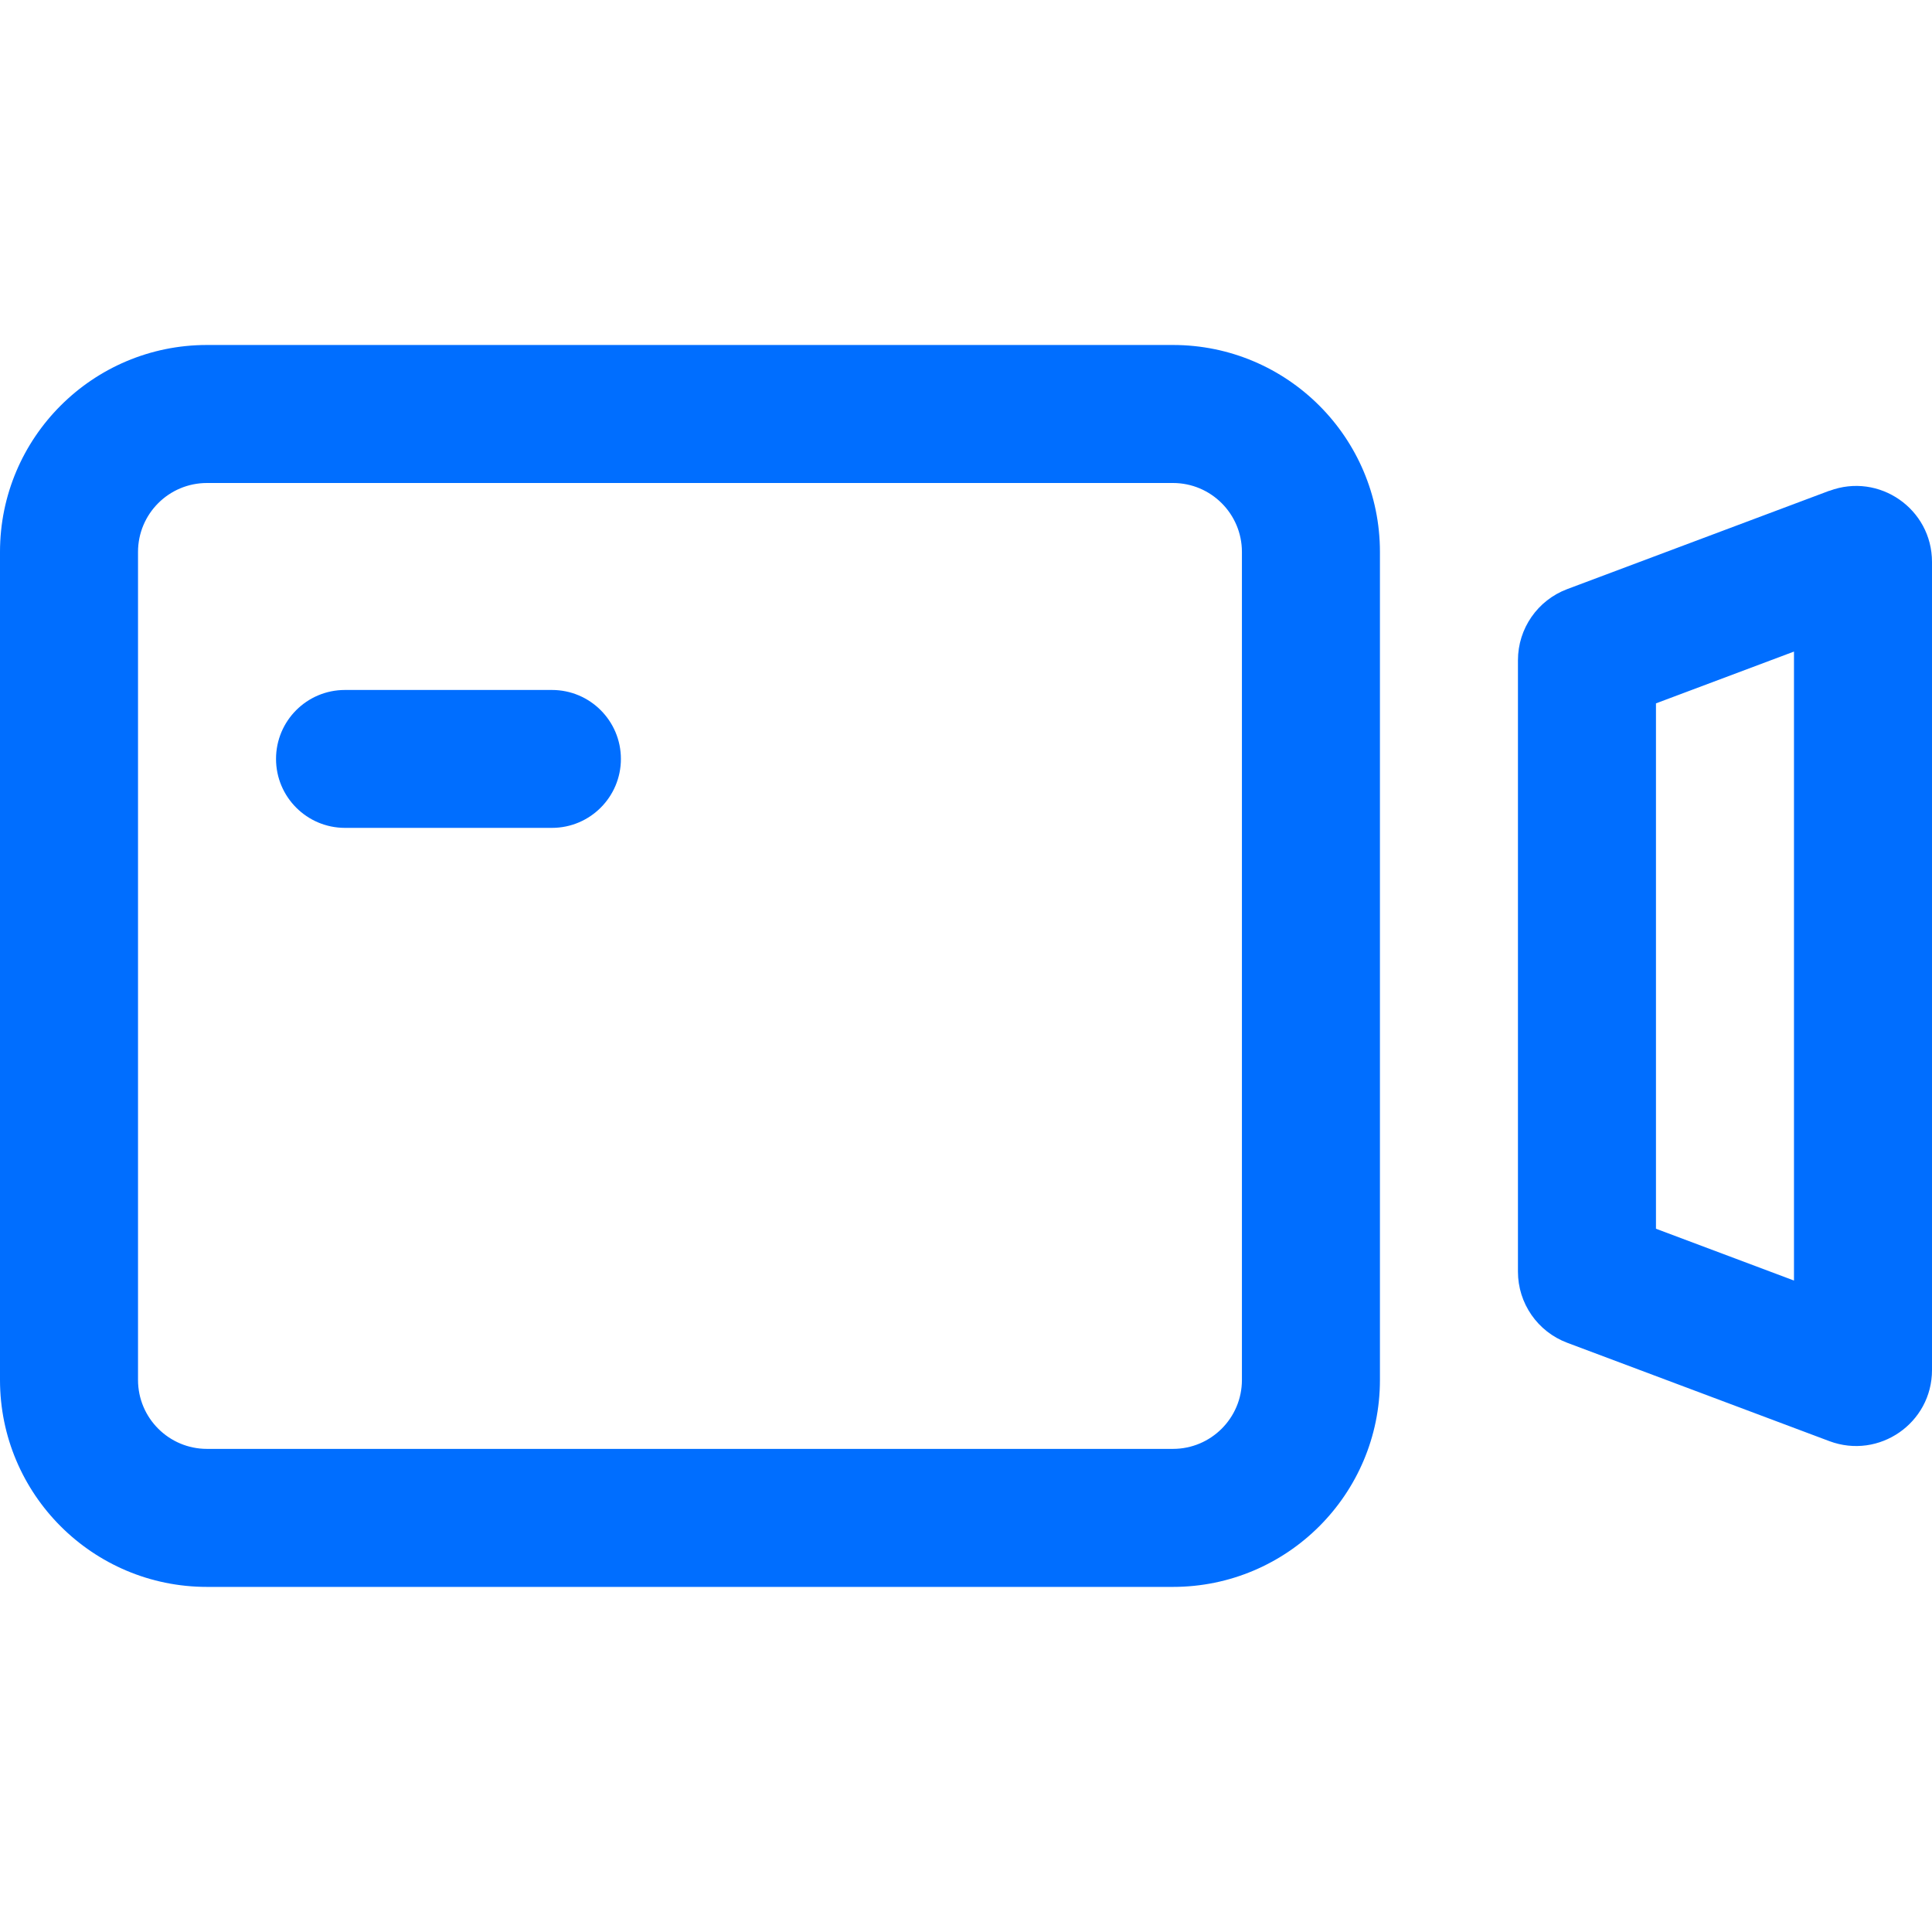 <?xml version="1.0" encoding="UTF-8"?> <svg xmlns="http://www.w3.org/2000/svg" id="_Слой_1" data-name=" Слой 1" viewBox="0 0 170.08 170.08"><defs><style> .cls-1 { fill: #006eff; fill-rule: evenodd; stroke-width: 0px; } </style></defs><path class="cls-1" d="M30.37,60.74c-3.36,0-6.07,2.72-6.07,6.07s2.72,6.07,6.07,6.07h18.22c3.35,0,6.07-2.72,6.07-6.07s-2.72-6.07-6.07-6.07h-18.22ZM161.05,43.21c4.37-1.64,9.03,1.59,9.03,6.26v71.14c0,4.67-4.66,7.89-9.03,6.26l-23.08-8.66c-2.61-.98-4.34-3.47-4.34-6.26v-53.83c0-2.79,1.73-5.28,4.34-6.26l23.08-8.66ZM157.93,57.36l-12.15,4.56v46.25l12.15,4.56v-55.36ZM18.22,42.52c-3.36,0-6.07,2.72-6.07,6.07v72.89c0,3.35,2.72,6.07,6.07,6.07h85.04c3.35,0,6.07-2.72,6.07-6.07V48.59c0-3.35-2.72-6.07-6.07-6.07H18.22ZM0,48.59c0-10.06,8.16-18.22,18.22-18.22h85.04c10.06,0,18.22,8.16,18.22,18.22v72.89c0,10.06-8.16,18.22-18.22,18.22H18.22c-10.06,0-18.22-8.16-18.22-18.22V48.59Z"></path></svg> 